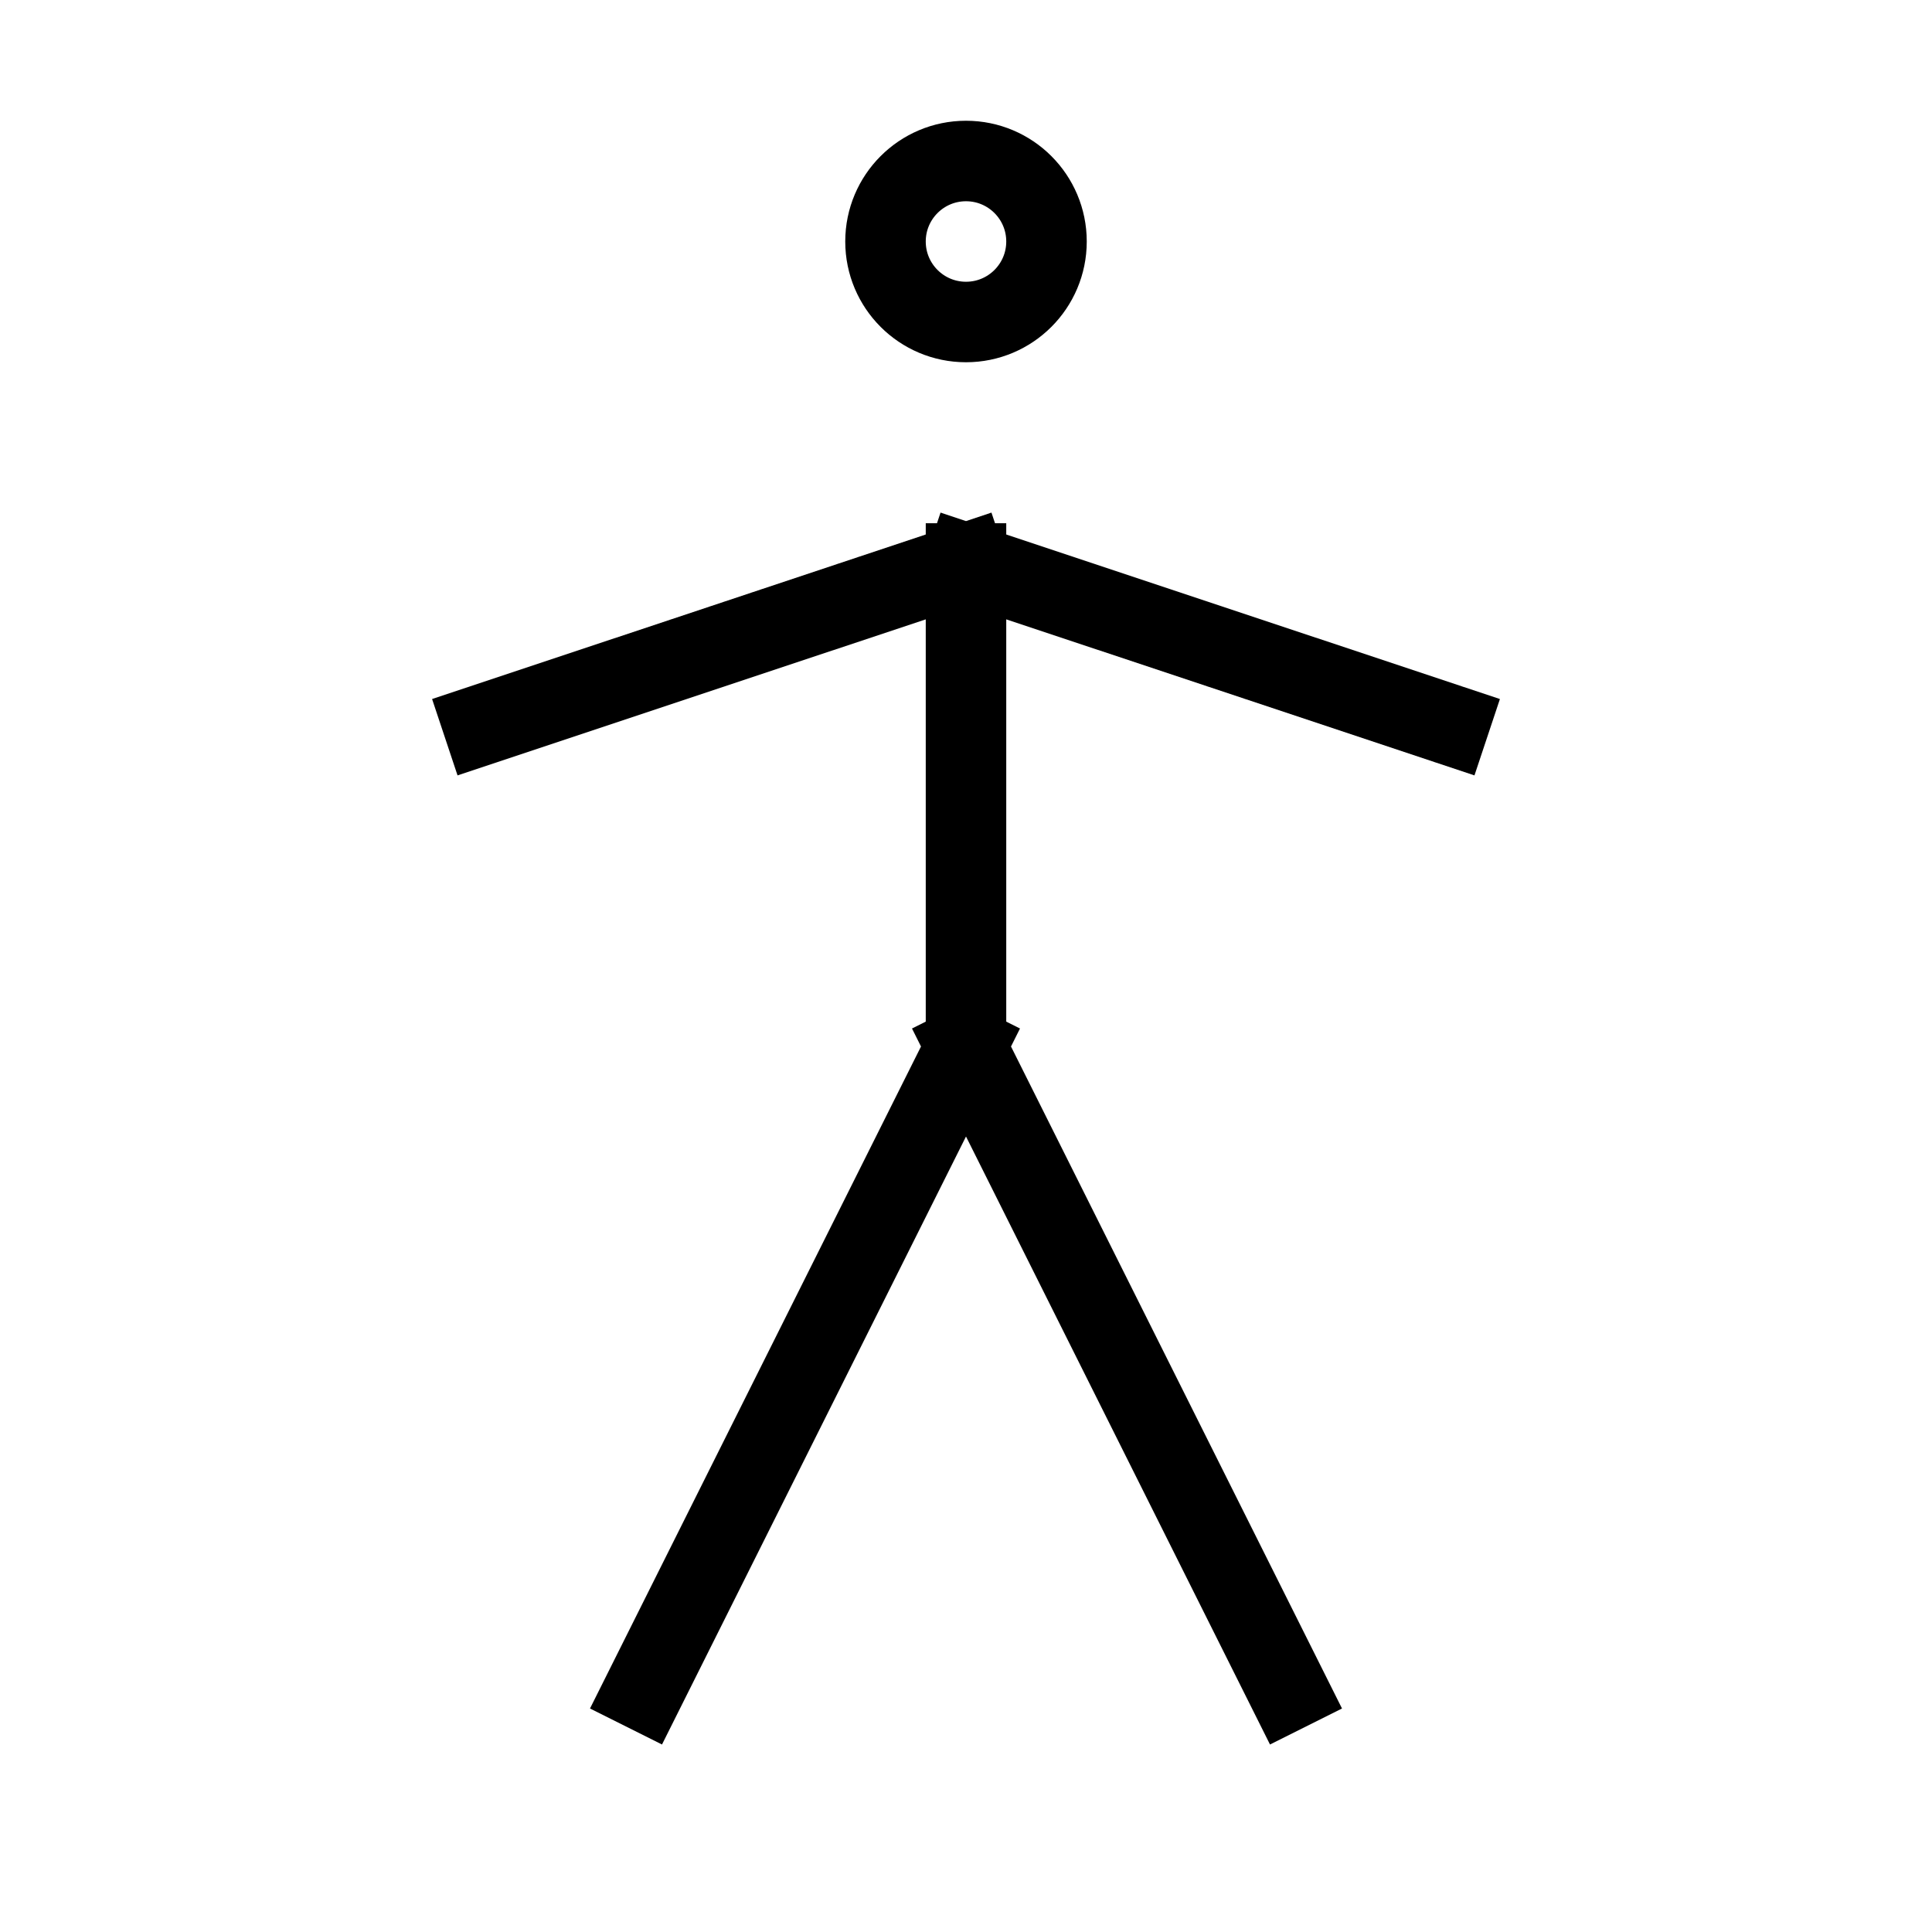 <?xml version="1.0" encoding="utf-8"?><!-- Uploaded to: SVG Repo, www.svgrepo.com, Generator: SVG Repo Mixer Tools -->
<svg width="800px" height="800px" viewBox="0 0 24 24" xmlns="http://www.w3.org/2000/svg" aria-labelledby="accessibilityHumanIconTitle" stroke="#000000" stroke-width="1" stroke-linecap="square" stroke-linejoin="miter" fill="none" color="#000000"> <title id="accessibilityHumanIconTitle">Accessibility features</title> <circle cx="12" cy="3" r="1"/> <path d="M16 21L12 13M12 13V7M12 13L8 21M12 7L18 9M12 7L6 9"/> </svg>